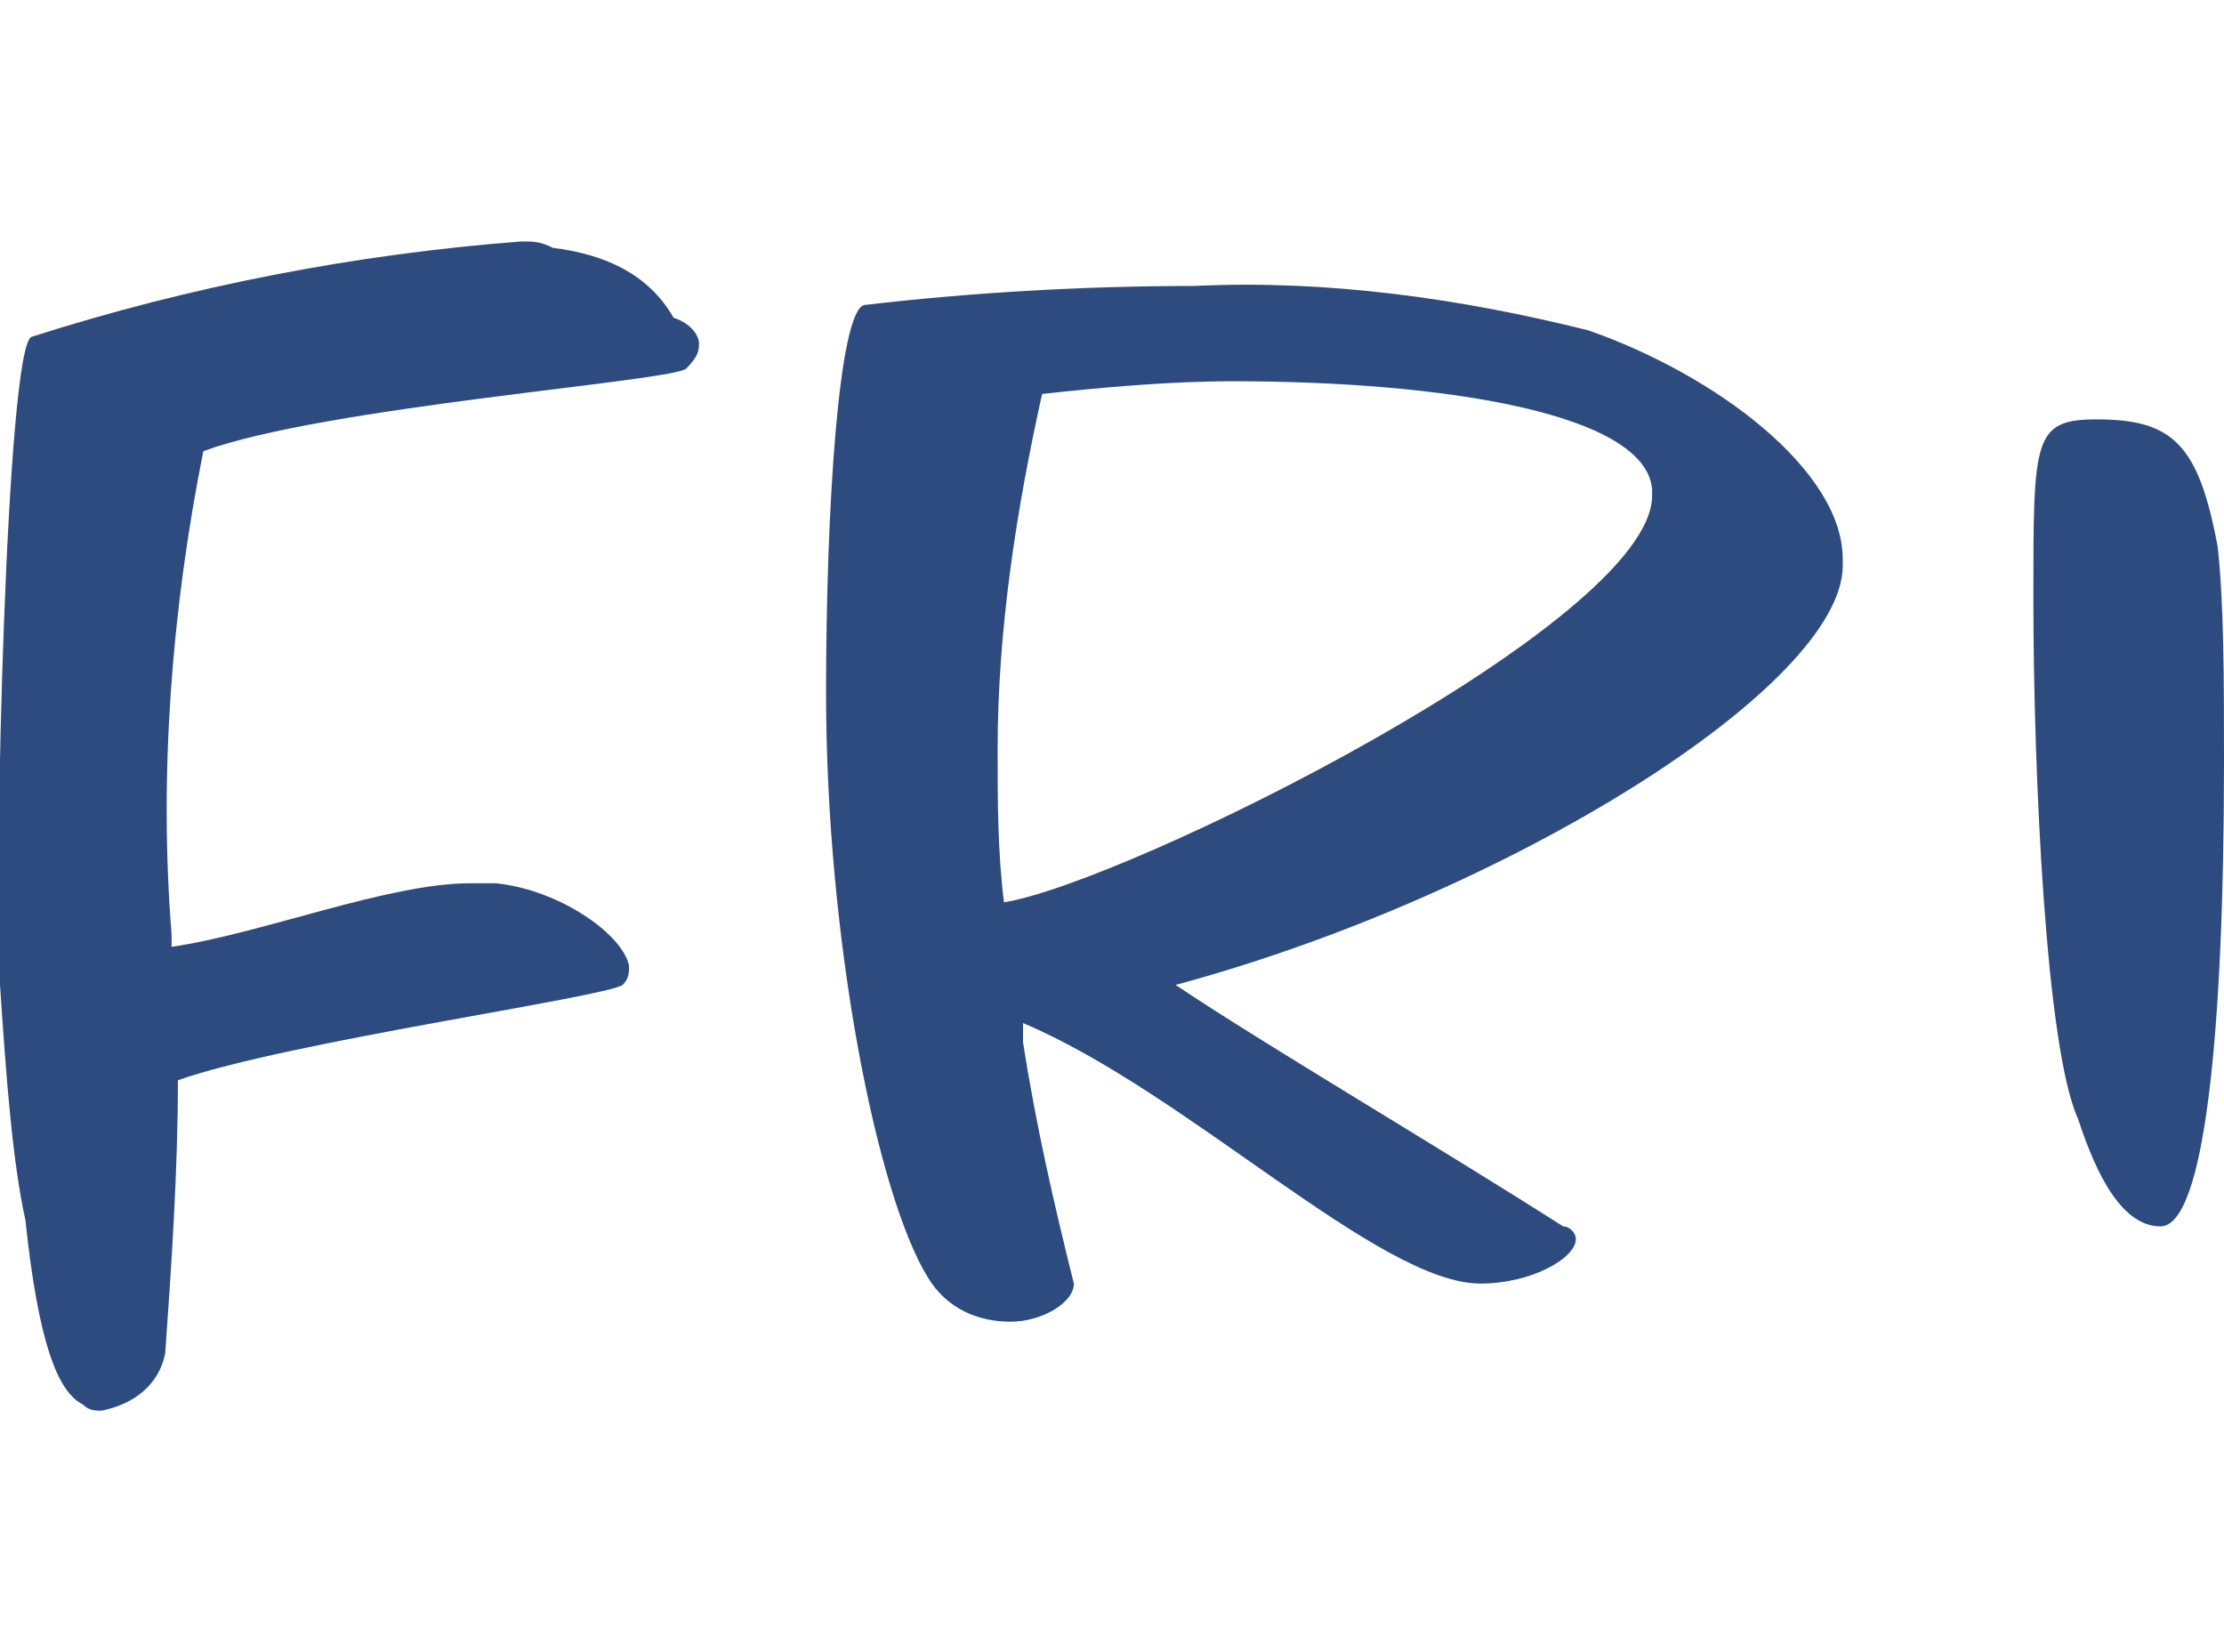 <?xml version="1.0" encoding="utf-8"?>
<!-- Generator: Adobe Illustrator 25.2.0, SVG Export Plug-In . SVG Version: 6.00 Build 0)  -->
<svg version="1.1" id="レイヤー_1" xmlns="http://www.w3.org/2000/svg" xmlns:xlink="http://www.w3.org/1999/xlink" x="0px"
	 y="0px" viewBox="0 0 35 26" style="enable-background:new 0 0 35 26;" xml:space="preserve">
<style type="text/css">
	.st0{fill:#2e4b7f;}
</style>
<g id="レイヤー_2_1_">
	<g id="レイヤー_5">
		<path class="st0" d="M10.8,5.8C10.6,6,5.1,6.4,3.2,7.1c-0.5,2.5-0.7,5.1-0.5,7.6c0,0.1,0,0.1,0,0.2c1.4-0.2,3.4-1,4.7-1
			c0.1,0,0.2,0,0.4,0c1,0.1,2,0.8,2.1,1.3c0,0.1,0,0.2-0.1,0.3c-0.3,0.2-5.3,0.9-7,1.5c0,1.4-0.1,2.9-0.2,4.3
			c-0.1,0.5-0.5,0.8-1,0.9c-0.1,0-0.2,0-0.3-0.1c-0.4-0.2-0.7-1-0.9-2.9C0.2,18.3,0.1,17,0,15.5C-0.1,13.8,0.1,5.4,0.5,5.3
			C3,4.5,5.6,4,8.2,3.8c0.2,0,0.3,0,0.5,0.1c0.8,0.1,1.5,0.4,1.9,1.1C10.9,5.1,11,5.3,11,5.4C11,5.5,11,5.6,10.8,5.8z"/>
		<path class="st0" d="M18.5,15.5c1.5,1,3.9,2.4,6.1,3.8c0.1,0,0.2,0.1,0.2,0.2c0,0.3-0.7,0.7-1.5,0.7c-1.6,0-4.6-3-7.2-4.1
			c0,0.1,0,0.2,0,0.3c0.2,1.3,0.5,2.6,0.8,3.8c0,0.3-0.5,0.6-1,0.6c-0.5,0-1-0.2-1.3-0.7c-0.8-1.3-1.6-5.3-1.6-9.2
			c0-2.9,0.2-6,0.6-6.1c1.7-0.2,3.5-0.3,5.2-0.3c2.1-0.1,4.2,0.2,6.2,0.7C27,5.9,29,7.4,29,8.8v0.1C29,10.8,23.7,14.1,18.5,15.5z
			 M19.4,6c-1,0-2.1,0.1-3,0.2C16,8,15.7,9.9,15.7,11.8c0,0.8,0,1.6,0.1,2.4c1.9-0.3,10.2-4.4,10.2-6.4V7.7C25.9,6.5,22.7,6,19.4,6z
			"/>
		<path class="st0" d="M35,12c0,4.2-0.3,7.3-1,7.3c-0.7,0-1.1-1.1-1.3-1.7c-0.5-1.1-0.7-5.4-0.7-8.2C32,6.9,32,6.6,33,6.6
			c1.2,0,1.6,0.4,1.9,2C35,9.5,35,10.7,35,12z"/>
	</g>
</g>
</svg>
